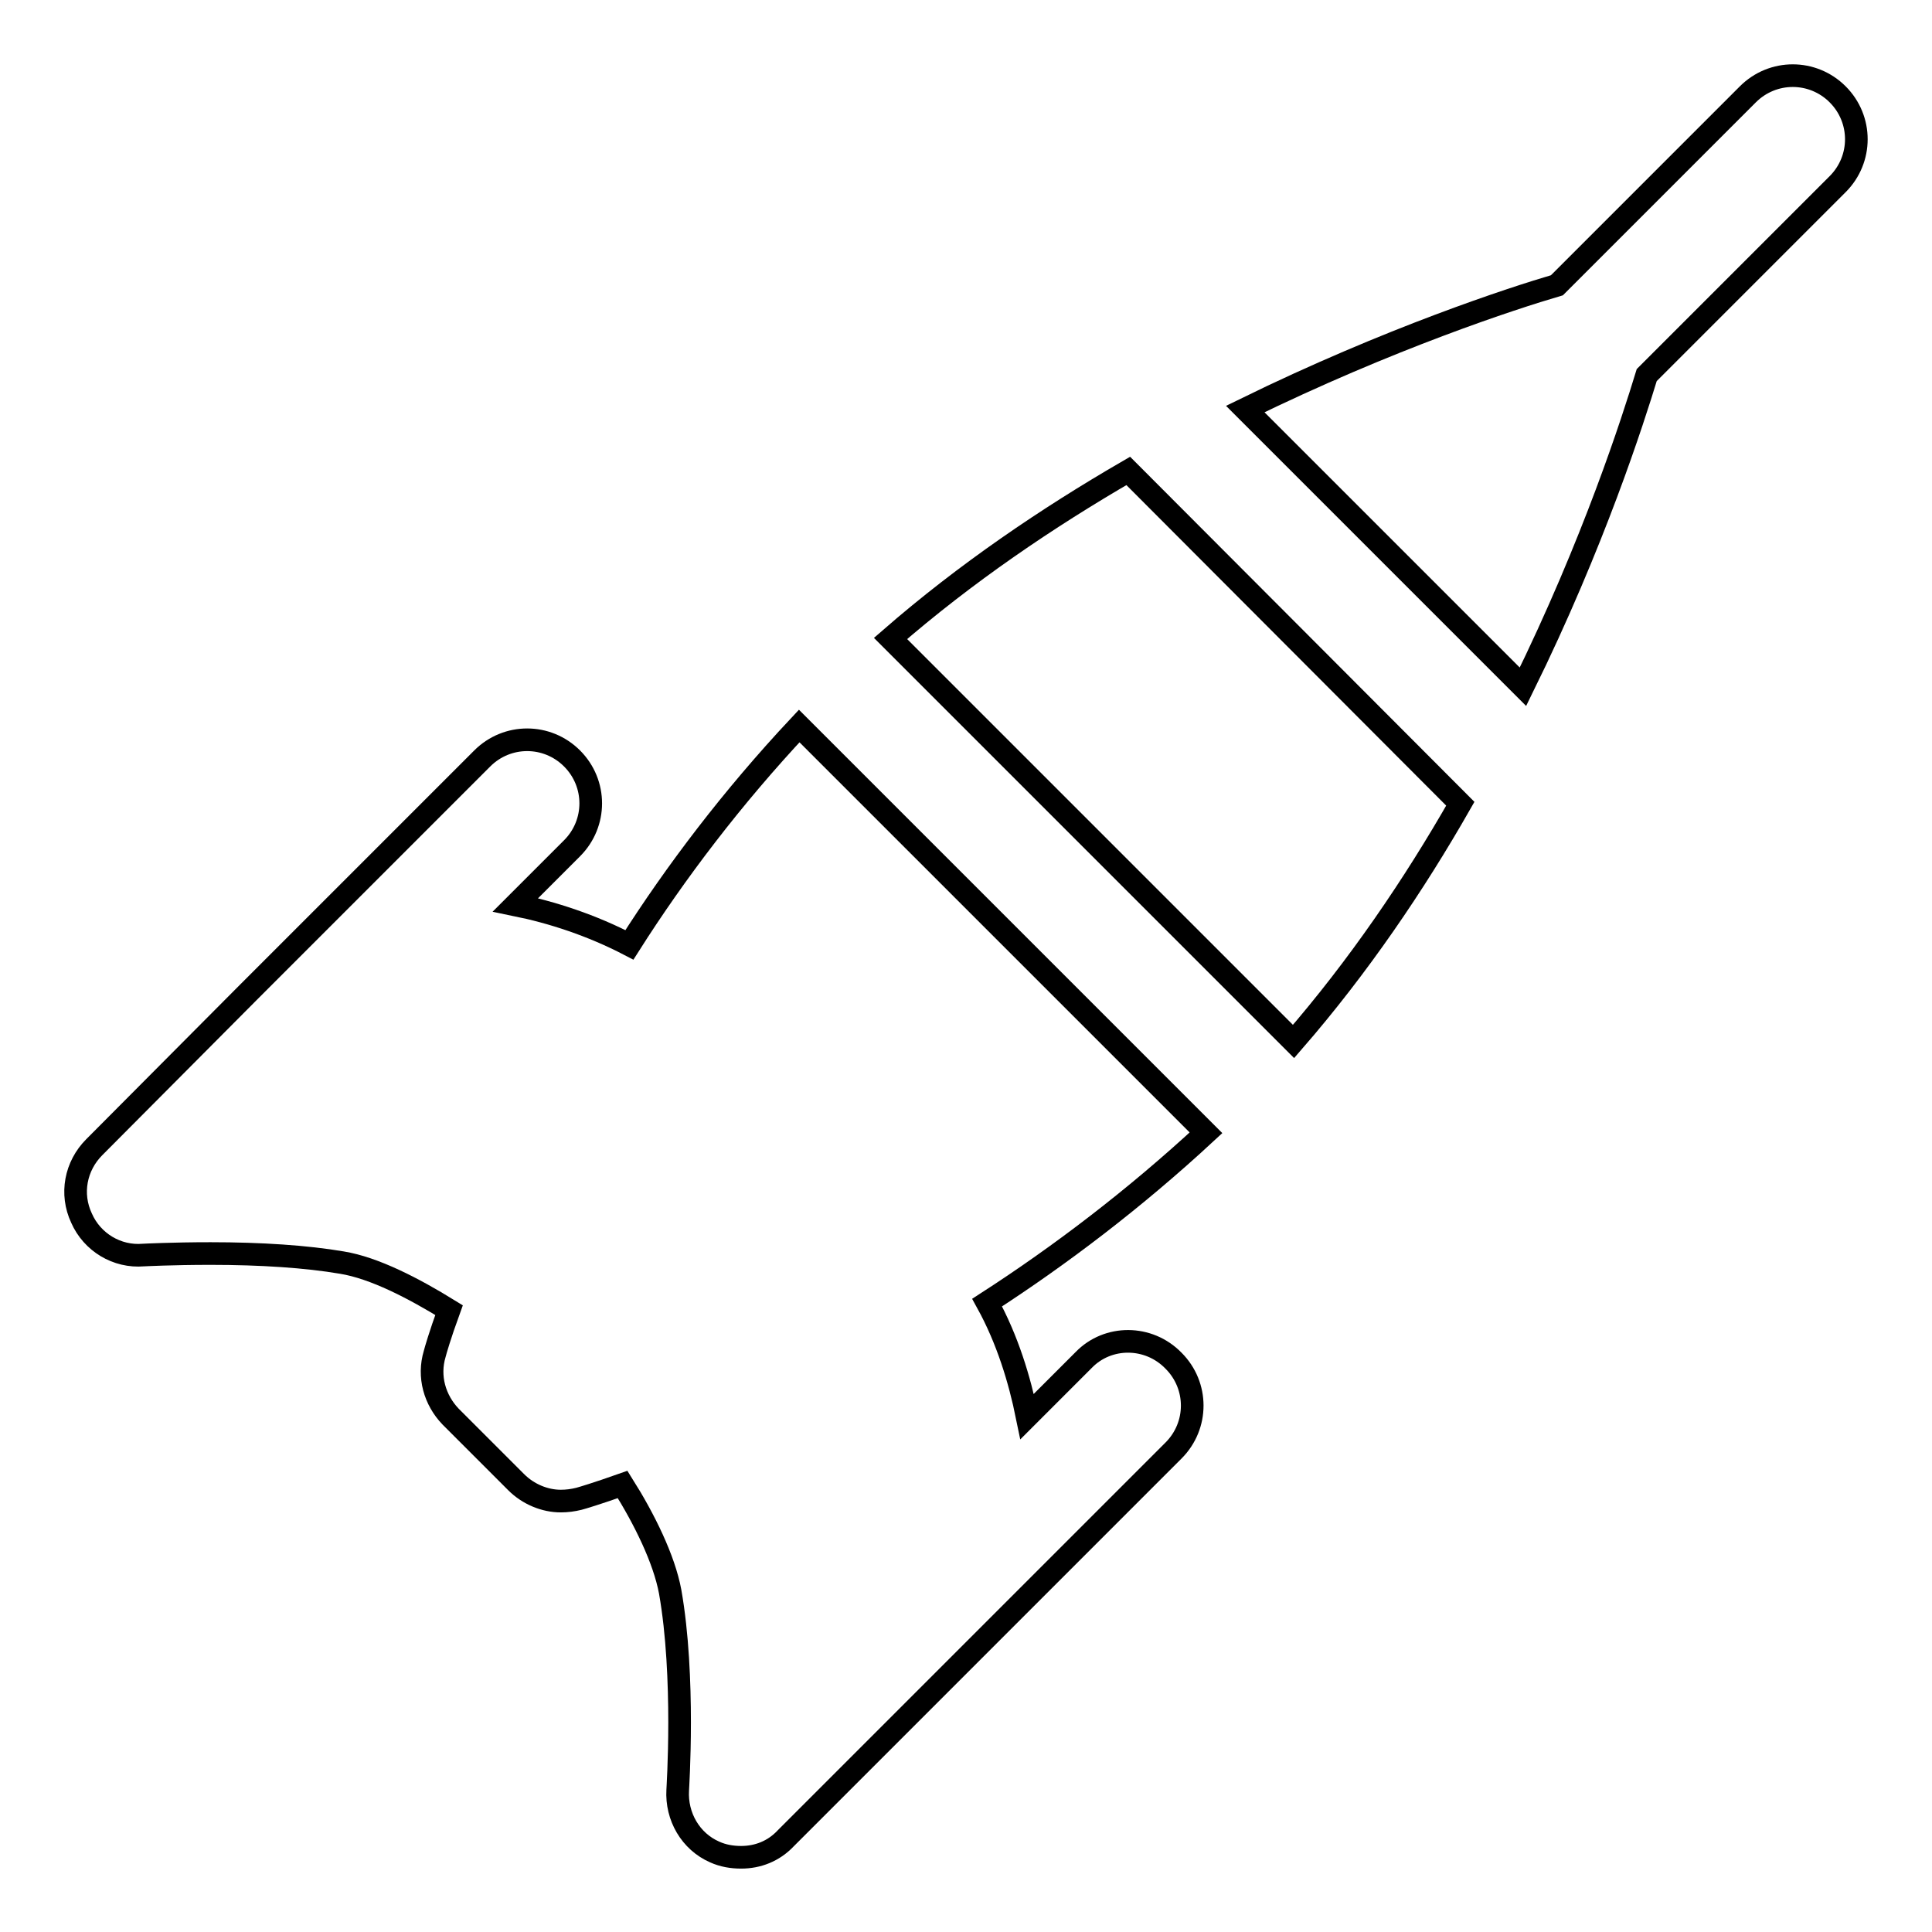 <?xml version="1.0" encoding="utf-8"?>
<!-- Svg Vector Icons : http://www.onlinewebfonts.com/icon -->
<!DOCTYPE svg PUBLIC "-//W3C//DTD SVG 1.1//EN" "http://www.w3.org/Graphics/SVG/1.1/DTD/svg11.dtd">
<svg version="1.1" xmlns="http://www.w3.org/2000/svg" xmlns:xlink="http://www.w3.org/1999/xlink" x="0px" y="0px" viewBox="0 0 256 256" enable-background="new 0 0 256 256" xml:space="preserve">
<g><g><path stroke-width="3" fill-opacity="0" stroke="#000000"  d="M149.5,62.4C138.8,68.6,128,75.9,118,84.6l53.4,53.4c8.6-9.9,16-20.8,22.1-31.5L149.5,62.4z"/><path stroke-width="3" fill-opacity="0" stroke="#000000"  d="M143.6,180.2l-7.5,7.5c-1-4.9-2.6-10.2-5.3-15.1c9.6-6.2,19.5-13.7,29-22.5l-53.9-53.9c-8.9,9.5-16.4,19.4-22.5,29c-5-2.6-10.2-4.3-15.1-5.3l7.5-7.5c3.3-3.3,3.3-8.6,0-11.9c-3.3-3.3-8.6-3.3-11.9,0l-20.4,20.4l-10.6,10.6L12.5,152c-2.5,2.5-3.2,6.2-1.7,9.4c1.4,3.2,4.7,5.2,8.2,4.9c0,0,3.8-0.2,8.9-0.2c6.7,0,12.7,0.4,17.4,1.2c4.3,0.7,9.5,3.4,14.2,6.3c-1.2,3.3-1.8,5.4-1.9,5.8c-0.9,3,0,6.1,2.1,8.3l8.7,8.7c1.6,1.6,3.8,2.5,5.9,2.5c0.8,0,1.6-0.1,2.4-0.3c0.4-0.1,2.4-0.7,5.8-1.9c2.9,4.6,5.5,9.9,6.3,14.2c2,11.3,1,26.1,1,26.3c-0.2,3.5,1.7,6.8,4.9,8.2c1.1,0.5,2.3,0.7,3.5,0.7c2.2,0,4.3-0.8,5.9-2.5l20.4-20.4l10.6-10.6l20.4-20.4c3.3-3.3,3.3-8.6,0-11.9C152.2,176.9,146.8,176.9,143.6,180.2z"/><path stroke-width="3" fill-opacity="0" stroke="#000000"  d="M243.5,12.5c-3.3-3.3-8.6-3.3-11.9,0l-25.3,25.3c-5.8,1.7-22.1,7-41.3,16.4L201.8,91c9.4-19.1,14.6-35.4,16.4-41.3l25.3-25.3C246.8,21.1,246.8,15.8,243.5,12.5z"/><g></g><g></g><g></g><g></g><g></g><g></g><g></g><g></g><g></g><g></g><g></g><g></g><g></g><g></g><g></g></g></g>
</svg>
